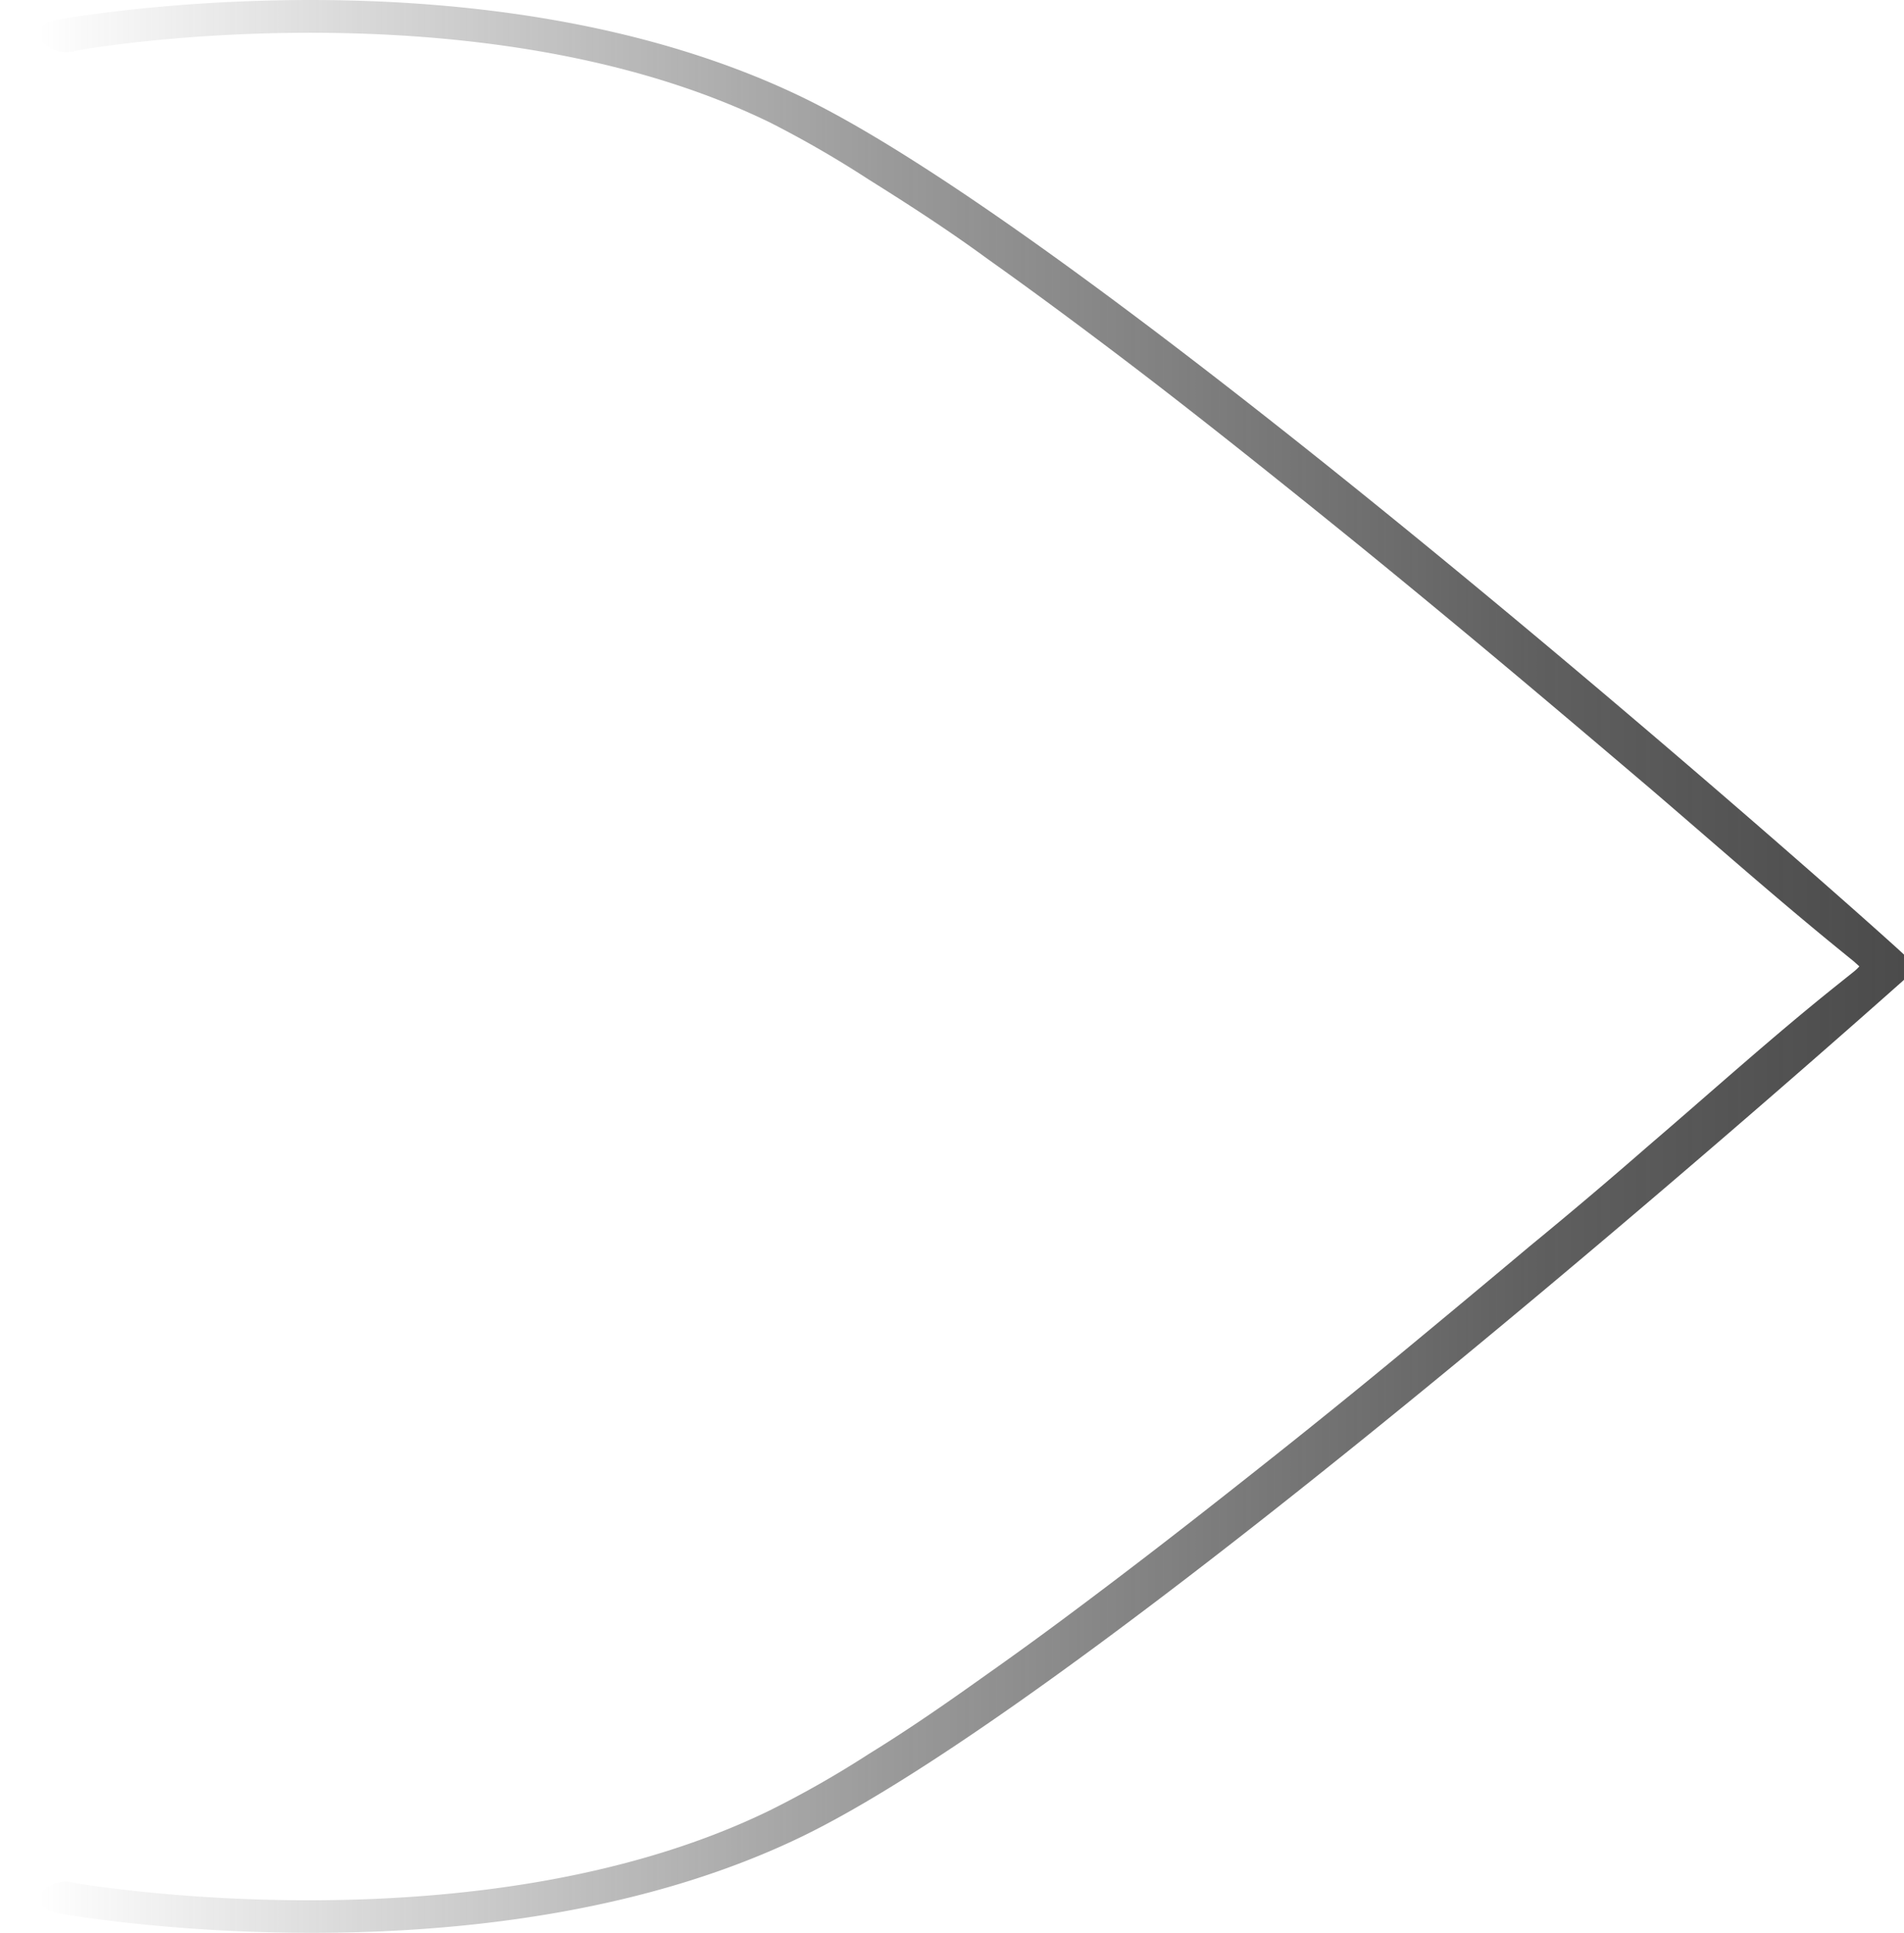 <?xml version="1.0" encoding="UTF-8"?> <svg xmlns="http://www.w3.org/2000/svg" xmlns:xlink="http://www.w3.org/1999/xlink" id="Слой_1" data-name="Слой 1" viewBox="0 0 74.2 75.33"><defs><style>.cls-1{fill:url(#Безымянный_градиент_3);}</style><linearGradient id="Безымянный_градиент_3" x1="1.53" y1="37.66" x2="75.74" y2="37.66" gradientUnits="userSpaceOnUse"><stop offset="0" stop-color="#494949" stop-opacity="0"></stop><stop offset="0.03" stop-color="#494949" stop-opacity="0.04"></stop><stop offset="0.45" stop-color="#494949" stop-opacity="0.56"></stop><stop offset="0.79" stop-color="#494949" stop-opacity="0.88"></stop><stop offset="1" stop-color="#494949"></stop></linearGradient></defs><path class="cls-1" d="M74.43,37.66v0a.58.58,0,0,0-.11-.31.44.44,0,0,0-.12-.15C72.94,36,43.27,9.63,31.31,3.81,19-2.16,3,.64,2.27.76s-.86.45-.69.78A1.26,1.26,0,0,0,2.87,2C3,1.92,18.6-.77,30,4.77A41.82,41.82,0,0,1,33.86,7C35.46,8,37,9,38.5,10.1c1.76,1.25,3.47,2.52,5.16,3.8s3.63,2.8,5.41,4.22,3.62,2.9,5.41,4.37,3.44,2.84,5.14,4.27,3.09,2.61,4.62,3.91c2.43,2.08,4.81,4.19,7.31,6.23l.7.57.21.19a1.88,1.88,0,0,1-.21.2l-.7.56c-2.5,2-4.88,4.15-7.31,6.23q-2.29,2-4.62,3.91-2.55,2.14-5.14,4.28t-5.41,4.37c-1.78,1.41-3.58,2.82-5.41,4.21s-3.4,2.56-5.16,3.8c-1.5,1.07-3,2.12-4.64,3.13A39.63,39.63,0,0,1,30,70.55C18.6,76.1,3,73.4,2.87,73.37a1.24,1.24,0,0,0-1.29.42c-.17.33.14.67.69.77s16.77,2.93,29-3c12-5.83,41.63-32.22,42.89-33.34a.57.57,0,0,0,.12-.15.65.65,0,0,0,.11-.32Z"></path></svg> 